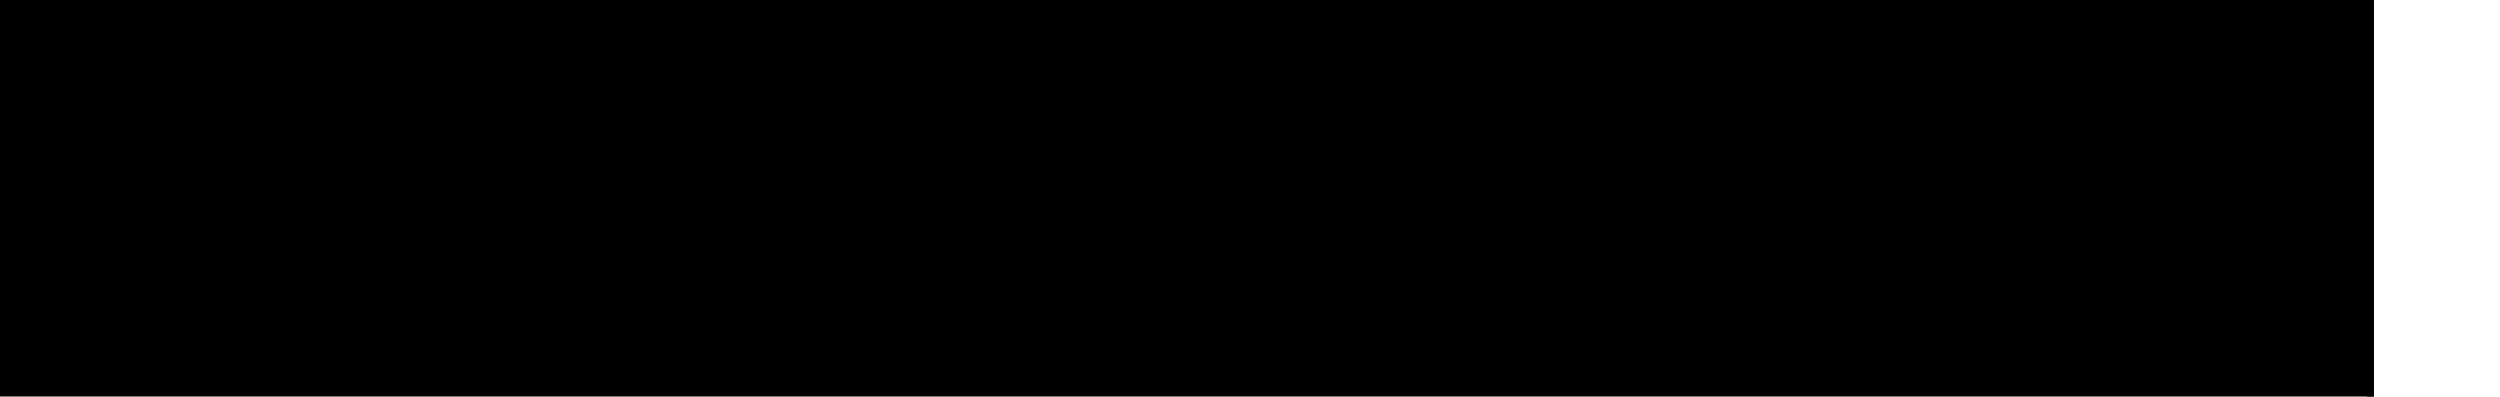 <?xml version="1.0" encoding="UTF-8"?>
<!DOCTYPE svg PUBLIC '-//W3C//DTD SVG 1.0//EN'
          'http://www.w3.org/TR/2001/REC-SVG-20010904/DTD/svg10.dtd'>
<svg height="29.52" stroke="#000" stroke-linecap="square" stroke-miterlimit="10" width="186.12" xmlns="http://www.w3.org/2000/svg" xmlns:xlink="http://www.w3.org/1999/xlink"
><defs
  ><clipPath id="a"
    ><path d="M0 0V29.52H176.73V0Z"
    /></clipPath
    ><clipPath clip-path="url(#a)" id="b"
    ><path d="M-120.39 391.12H176.73V-29.63H-120.39Zm0 0"
    /></clipPath
    ><clipPath clip-path="url(#b)" id="c"
    ><path d="M-120.39-29.63h297V398.28h-297Zm0 0"
    /></clipPath
    ><clipPath clip-path="url(#c)" id="d"
    ><path d="M-120.39-29.63h297V390.06h-297Zm0 0"
    /></clipPath
    ><clipPath clip-path="url(#d)" id="e"
    ><path d="M-120.39-29.63h297V390.06h-297Zm0 0"
    /></clipPath
    ><clipPath clip-path="url(#e)" id="f"
    ><path d="M0 0H186.43V29.86H0ZM0 0"
    /></clipPath
    ><clipPath clip-path="url(#f)" id="g"
    ><path d="M14.76 0h156.6c8.15 0 14.76 6.61 14.76 14.76s-6.61 14.76-14.76 14.76H14.76C6.61 29.52 0 22.91 0 14.76S6.61 0 14.76 0"
    /></clipPath
  ></defs
  ><g
  ><g fill="#E1BA11" stroke="#E1BA11" stroke-linecap="butt" stroke-miterlimit="4" stroke-width="1.5"
    ><path clip-path="url(#g)" d="M0 0H186.43V29.86H0ZM0 0" stroke="none"
    /></g
  ></g
></svg
>
